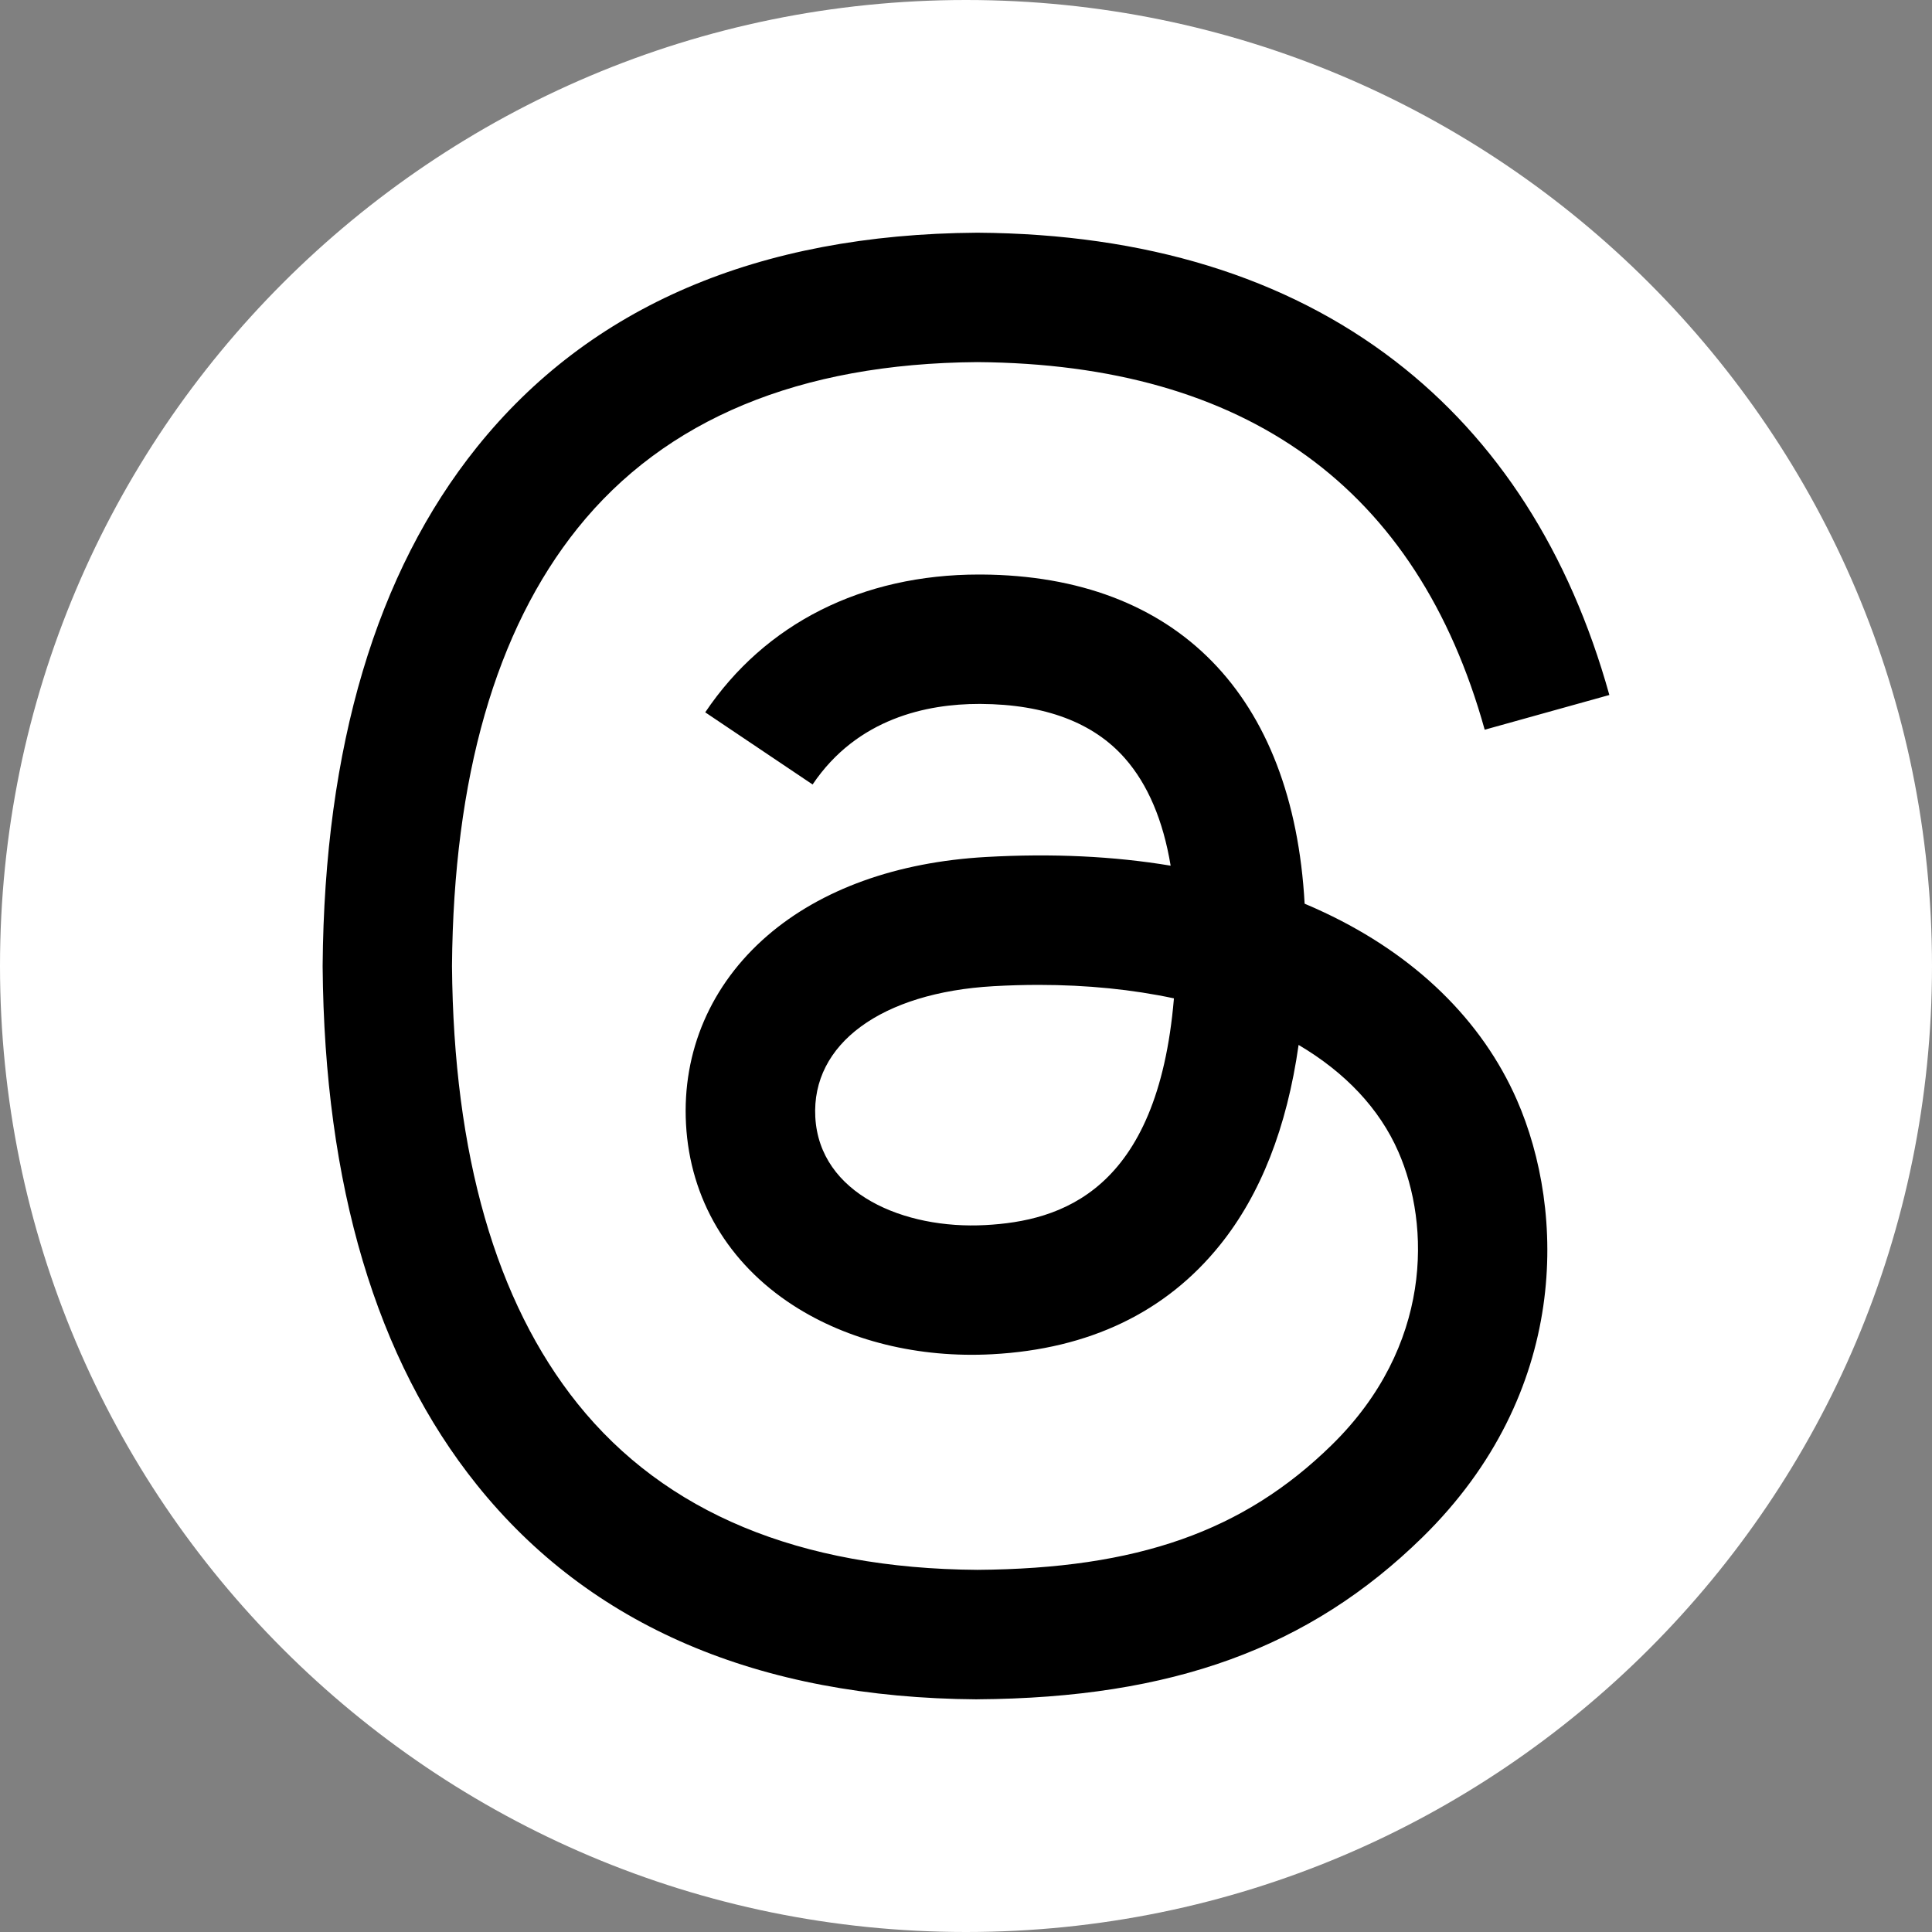 <?xml version="1.0" encoding="UTF-8"?> <svg xmlns="http://www.w3.org/2000/svg" width="40" height="40" viewBox="0 0 40 40" fill="none"><rect x="0" y="0" width="40" height="40" fill="#808080" stroke="none"/><g clip-path="url(#clip0_8442_5931)"><path d="M20 0C8.955 0 0 8.955 0 20C0 31.045 8.955 40 20 40C31.045 40 40 31.045 40 20C40 8.955 31.045 0 20 0Z" fill="white"></path><path d="M20.235 35.183H20.226C15.696 35.152 12.213 33.659 9.873 30.742C7.79 28.147 6.716 24.537 6.68 20.012V19.99C6.716 15.464 7.79 11.854 9.873 9.259C12.212 6.343 15.696 4.849 20.225 4.818H20.242C23.715 4.841 26.621 5.735 28.879 7.471C31.002 9.104 32.495 11.431 33.32 14.389L30.739 15.108C29.343 10.099 25.808 7.538 20.234 7.497C16.553 7.524 13.77 8.681 11.96 10.935C10.265 13.047 9.389 16.097 9.358 20C9.39 23.904 10.266 26.953 11.96 29.064C13.77 31.319 16.553 32.476 20.234 32.502C23.551 32.478 25.747 31.705 27.573 29.916C29.657 27.874 29.619 25.37 28.952 23.847C28.56 22.949 27.847 22.201 26.886 21.634C26.644 23.343 26.1 24.729 25.261 25.773C24.141 27.168 22.553 27.93 20.543 28.038C19.022 28.12 17.557 27.761 16.419 27.024C15.075 26.154 14.287 24.822 14.203 23.274C14.121 21.768 14.718 20.384 15.884 19.375C16.998 18.412 18.565 17.847 20.416 17.743C21.781 17.666 23.057 17.726 24.237 17.923C24.081 16.984 23.764 16.239 23.291 15.701C22.642 14.961 21.637 14.582 20.306 14.574H20.269C19.2 14.574 17.749 14.867 16.824 16.242L14.601 14.748C15.839 12.907 17.85 11.895 20.267 11.895H20.322C24.365 11.92 26.772 14.392 27.011 18.71C27.149 18.768 27.284 18.828 27.417 18.891C29.303 19.778 30.682 21.121 31.406 22.774C32.414 25.079 32.507 28.835 29.447 31.831C27.108 34.121 24.27 35.155 20.242 35.182H20.234L20.235 35.183ZM21.503 20.391C21.197 20.391 20.887 20.4 20.57 20.418C18.246 20.55 16.798 21.614 16.88 23.129C16.966 24.717 18.718 25.455 20.401 25.364C21.951 25.281 23.967 24.679 24.305 20.67C23.45 20.487 22.509 20.391 21.503 20.391Z" fill="black"></path></g><defs><clipPath id="clip0_8442_5931"><rect width="40" height="40" fill="white"></rect></clipPath></defs></svg> 
